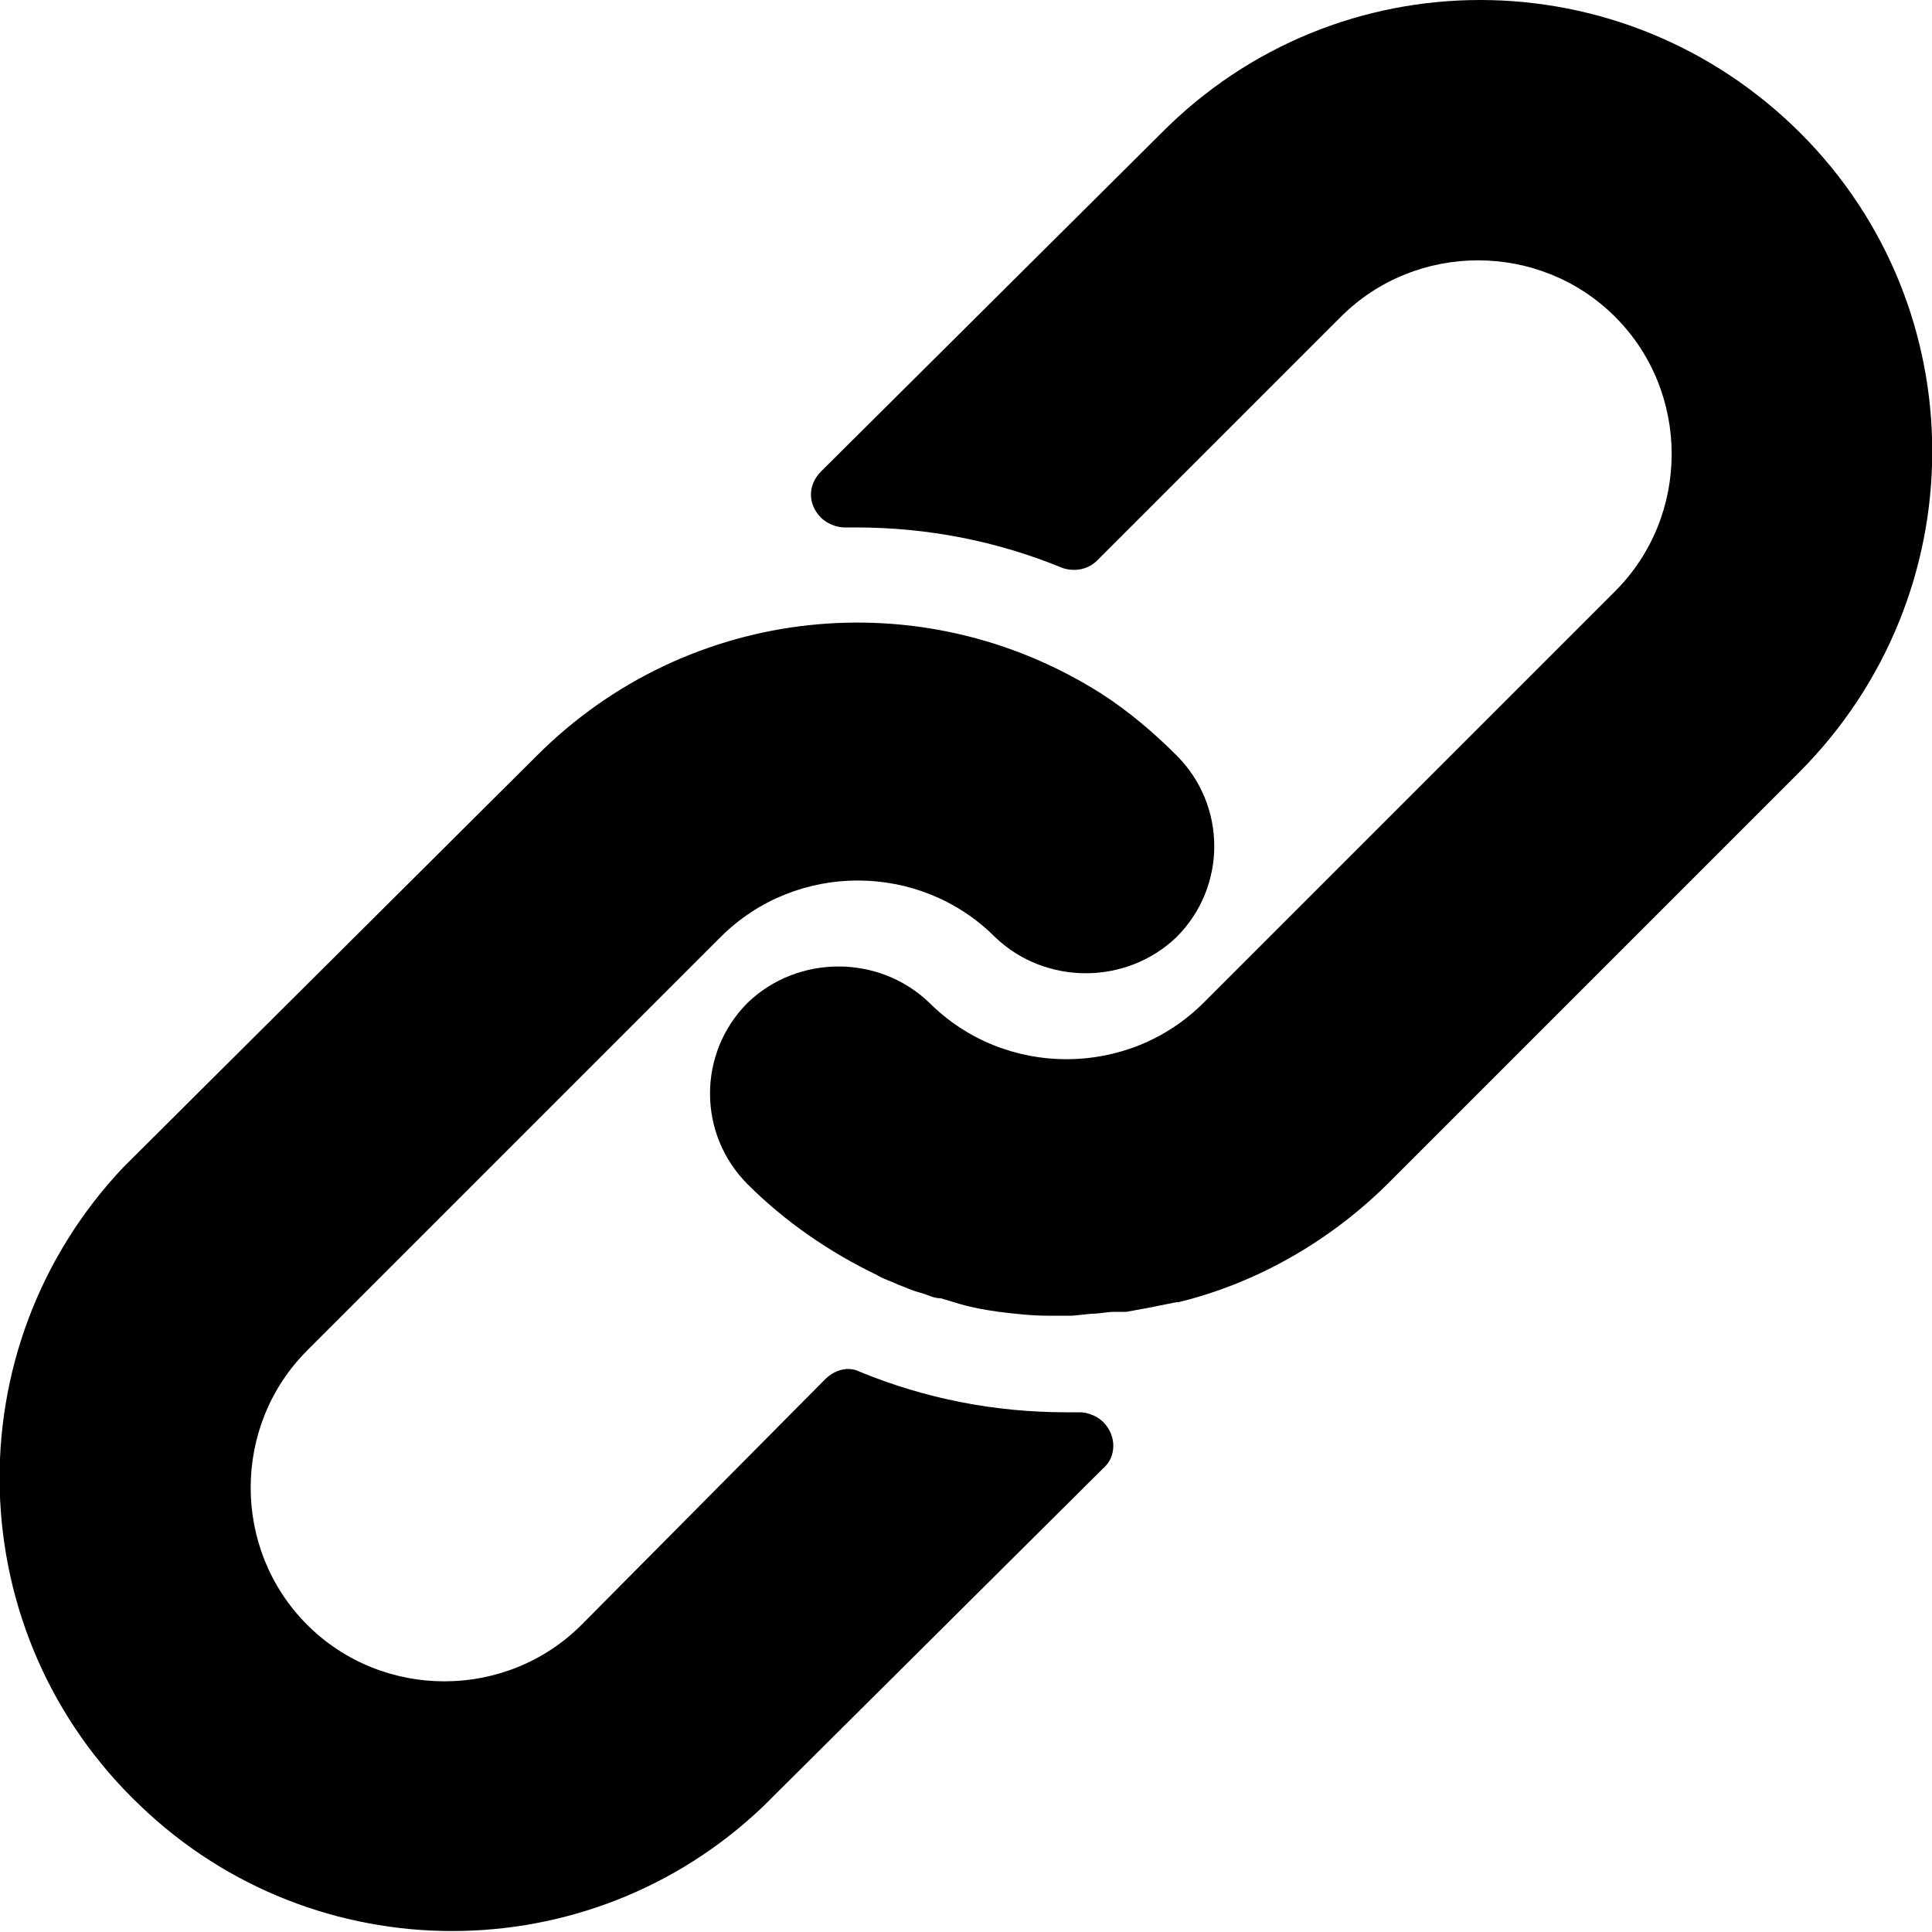 <svg xmlns="http://www.w3.org/2000/svg" xmlns:xlink="http://www.w3.org/1999/xlink" x="0px" y="0px" viewBox="0 0 100 100" width="100" height="100">
<path d="M60.9,39.1c-1.2-1.2-2.5-2.3-3.9-3.2c-9.3-5.9-21.4-4.6-29.2,3.2L6.4,60.4
	c-8.9,9.4-8.5,24.2,0.9,33.1c9,8.6,23.2,8.6,32.2,0L57.1,76c0.7-0.6,0.7-1.7,0-2.4c-0.3-0.3-0.8-0.5-1.2-0.5h-0.7
	c-3.7,0-7.3-0.7-10.7-2.1c-0.6-0.3-1.3-0.1-1.8,0.4L30.1,84.1c-3.9,3.9-10.3,3.9-14.2,0s-3.9-10.3,0-14.2l21.4-21.4
	c3.9-3.9,10.3-3.9,14.2,0c2.6,2.5,6.8,2.5,9.4,0C63.5,45.9,63.5,41.7,60.9,39.1C60.9,39.1,60.9,39.1,60.9,39.1L60.9,39.1z"/>
<path d="M93.2,6.9c-9.2-9.2-24-9.2-33.1,0L42.5,24.4c-0.7,0.7-0.7,1.7,0,2.4c0.3,0.3,0.8,0.5,1.2,0.5
	h0.6c3.7,0,7.3,0.7,10.7,2.1c0.6,0.2,1.3,0.1,1.8-0.4l12.6-12.6c3.9-3.9,10.3-3.9,14.2,0c3.9,3.9,3.9,10.3,0,14.2L67.9,46.3
	l-0.1,0.1l-5.5,5.5c-3.9,3.9-10.3,3.9-14.2,0c-2.6-2.5-6.8-2.5-9.4,0c-2.6,2.6-2.6,6.8,0,9.4c0,0,0,0,0,0c1.9,1.9,4.2,3.5,6.7,4.7
	c0.3,0.2,0.7,0.3,1.1,0.5c0.3,0.1,0.7,0.3,1.1,0.4s0.7,0.3,1.1,0.3l1,0.3c0.7,0.2,1.3,0.3,2,0.4c0.8,0.1,1.7,0.2,2.5,0.2h1.3l1-0.1
	c0.4,0,0.8-0.1,1.2-0.1h0.6l1.1-0.2l0.5-0.1l1-0.2H61c4.1-1,7.9-3.2,10.9-6.2L93.1,40C102.3,30.8,102.3,16,93.2,6.9z"/>
</svg>
